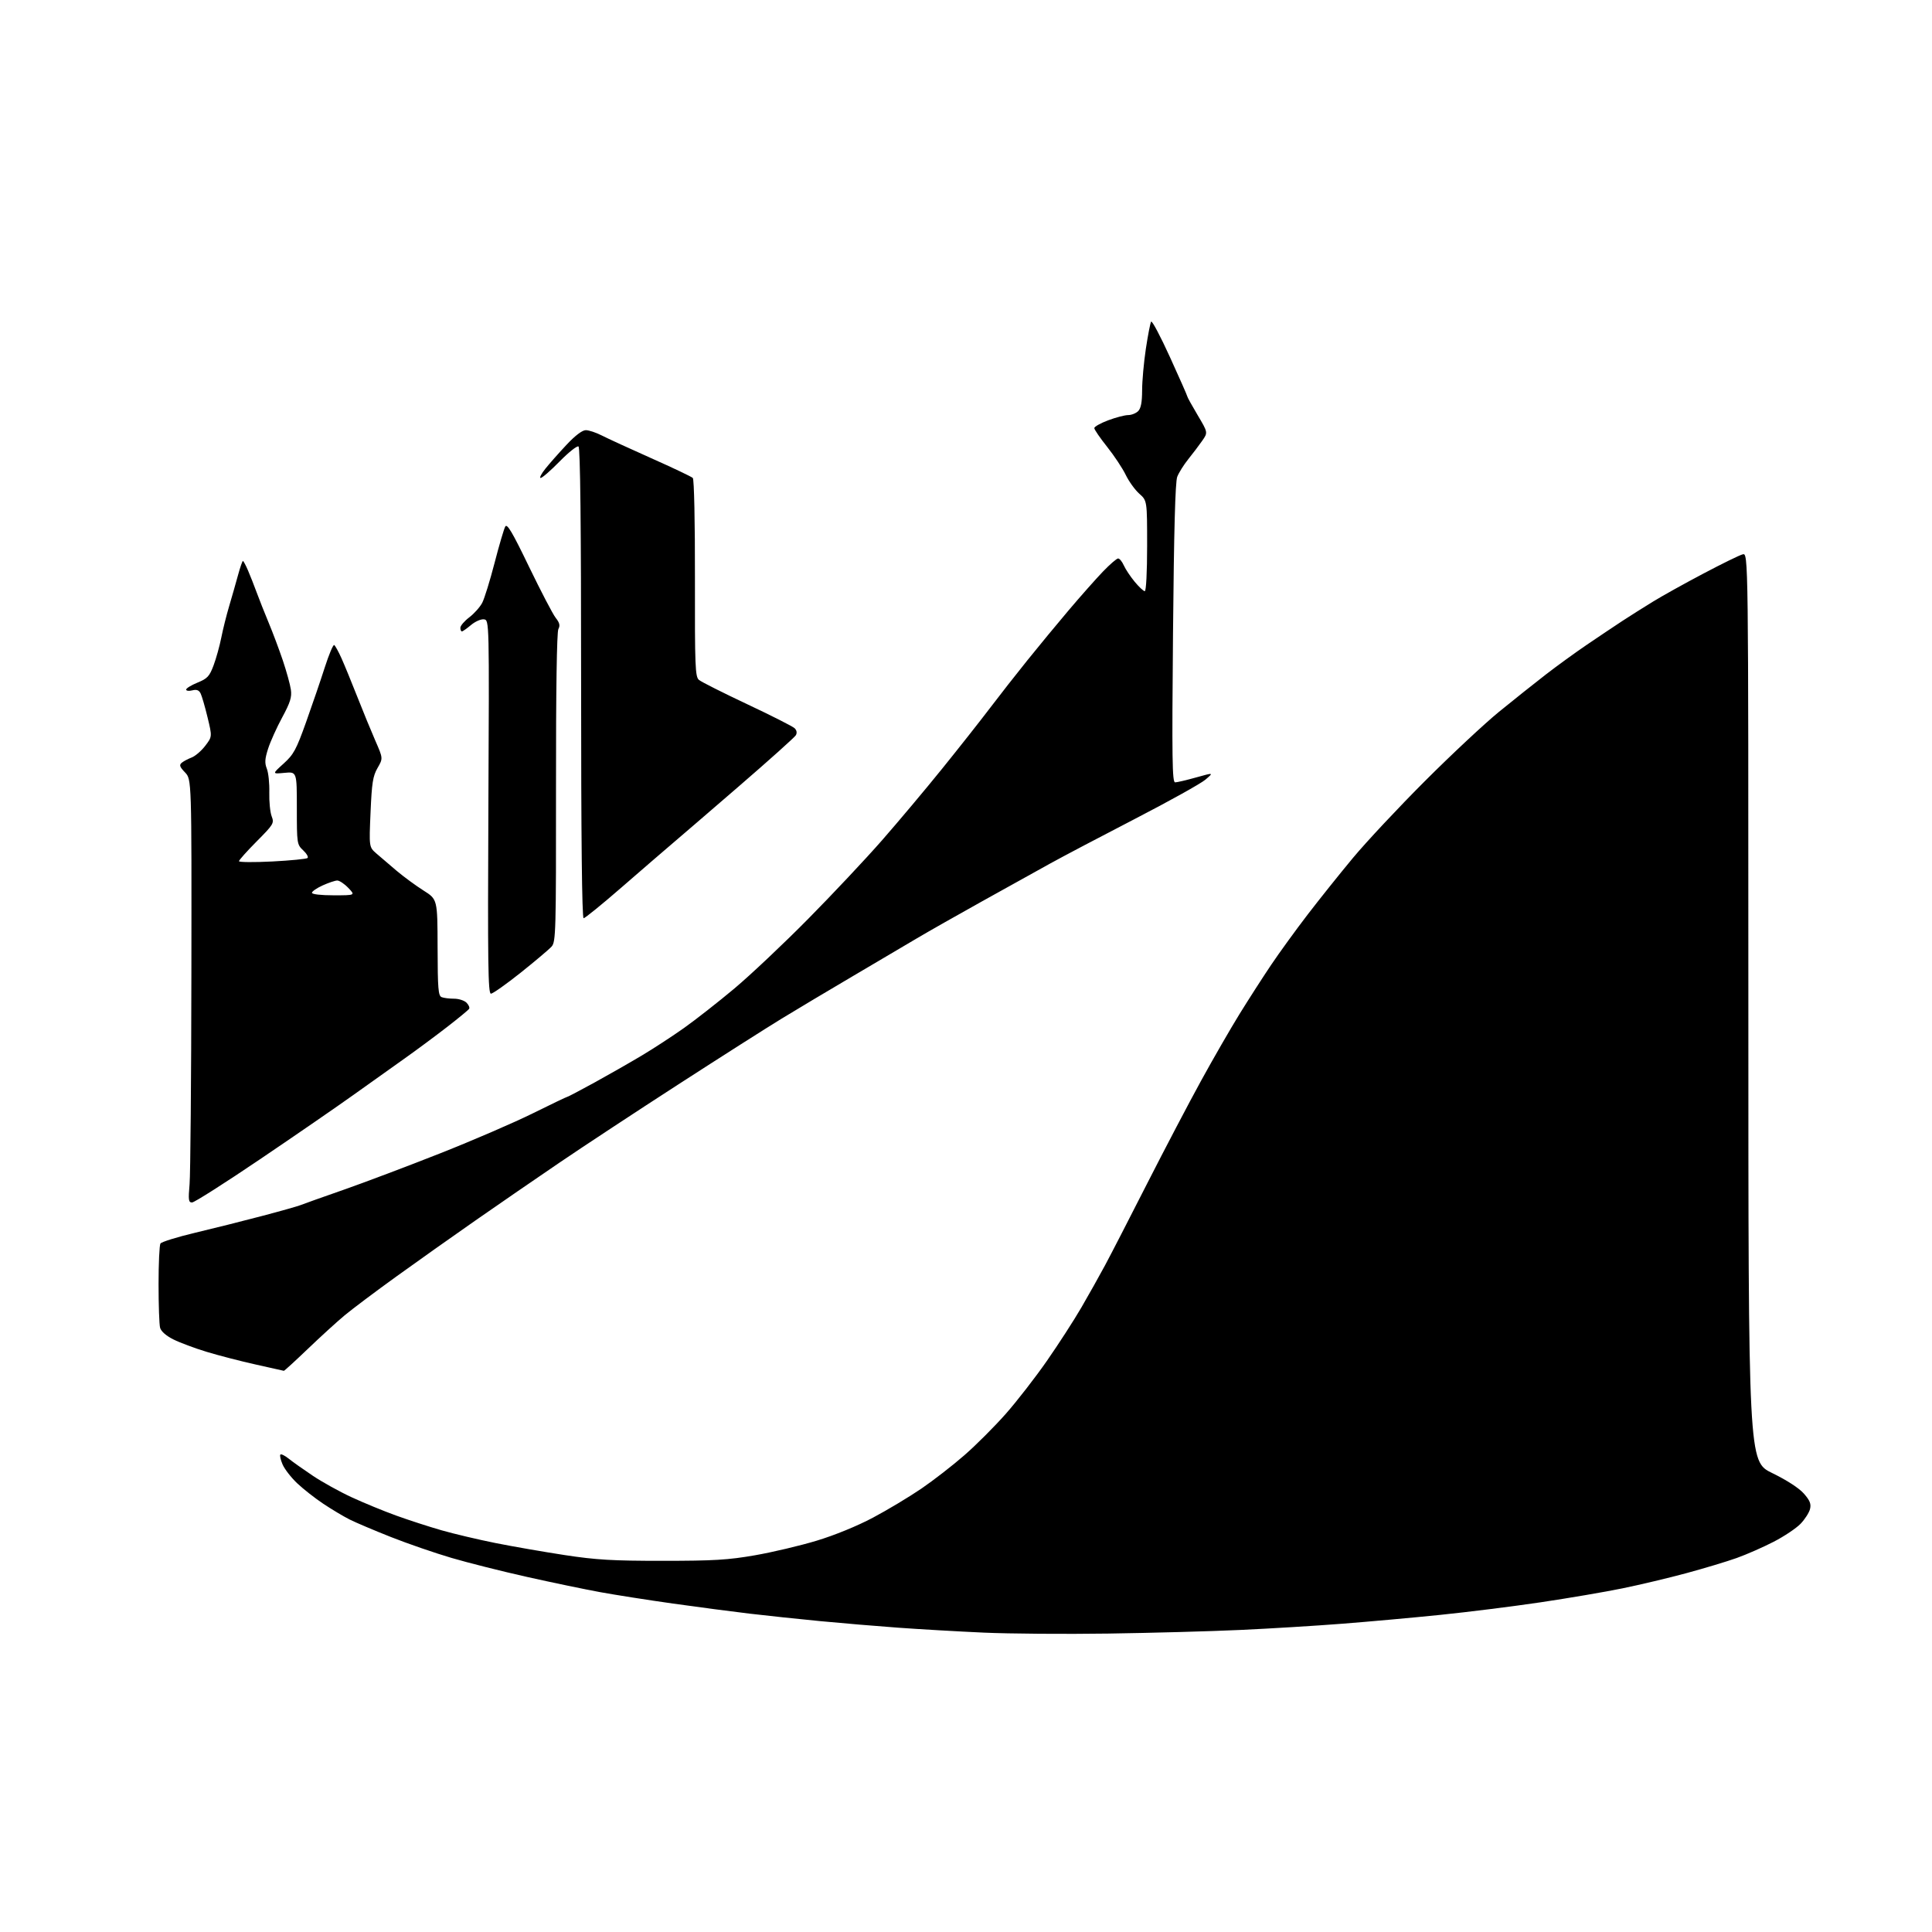 <?xml version="1.0" encoding="UTF-8" standalone="no"?>
<svg 
  version="1.1" 
  xmlns="http://www.w3.org/2000/svg" 
  xmlns:xlink="http://www.w3.org/1999/xlink" 
  xmlns:svg="http://www.w3.org/2000/svg"
  xmlns:rdf="http://www.w3.org/1999/02/22-rdf-syntax-ns#"
  xmlns:cc="http://creativecommons.org/ns#"
  xmlns:dc="http://purl.org/dc/elements/1.1/"
  viewBox="0 0 768 768"
  width="768"
  height="768"
>
<style>svg {background-color: white; }</style>"
<path stroke="none" fill="black" fill-rule="evenodd" d="M440.50,649.37C423.45,649.62 401.18,649.45 391.00,648.99C380.82,648.53 365.52,647.65 357.00,647.03C348.48,646.41 334.52,645.24 326.00,644.42C317.48,643.60 304.88,642.26 298.00,641.45C291.12,640.64 277.40,638.83 267.50,637.44C257.60,636.04 244.55,634.00 238.50,632.89C232.45,631.78 219.40,629.07 209.50,626.85C199.60,624.64 186.10,621.24 179.50,619.30C172.90,617.36 162.08,613.63 155.45,611.01C148.83,608.39 141.40,605.24 138.95,604.01C136.50,602.77 131.80,599.96 128.50,597.76C125.20,595.56 120.54,591.90 118.14,589.63C115.74,587.36 113.12,583.99 112.33,582.14C111.53,580.29 111.14,578.53 111.46,578.21C111.77,577.89 113.26,578.63 114.77,579.84C116.27,581.06 120.58,584.11 124.34,586.63C128.10,589.15 135.07,593.01 139.84,595.21C144.60,597.41 152.55,600.68 157.50,602.47C162.45,604.26 170.55,606.89 175.50,608.31C180.45,609.73 190.12,612.01 197.00,613.39C203.88,614.76 216.25,616.91 224.50,618.17C237.00,620.08 243.51,620.46 263.50,620.45C283.69,620.45 289.50,620.10 300.10,618.25C307.03,617.04 318.05,614.44 324.60,612.46C331.71,610.32 340.73,606.63 347.00,603.30C352.77,600.24 361.45,595.03 366.27,591.74C371.09,588.45 378.81,582.46 383.41,578.43C388.02,574.41 395.38,567.04 399.78,562.06C404.18,557.08 411.54,547.60 416.14,540.99C420.74,534.38 426.92,524.82 429.87,519.74C432.82,514.66 437.05,507.12 439.26,503.00C441.48,498.88 449.01,484.25 456.00,470.50C463.00,456.75 472.67,438.30 477.51,429.50C482.34,420.70 489.20,408.81 492.74,403.08C496.28,397.35 501.90,388.61 505.22,383.67C508.54,378.73 515.10,369.69 519.78,363.59C524.46,357.49 532.59,347.32 537.85,341.00C543.11,334.68 555.98,320.93 566.45,310.46C576.93,299.98 590.17,287.61 595.87,282.96C601.58,278.31 609.91,271.67 614.37,268.22C618.84,264.76 626.28,259.36 630.91,256.22C635.54,253.07 641.84,248.86 644.91,246.84C647.98,244.83 653.45,241.38 657.06,239.17C660.66,236.95 669.66,231.94 677.06,228.04C684.45,224.13 691.51,220.67 692.75,220.36C695.00,219.78 695.00,219.78 695.00,400.37C695.00,580.96 695.00,580.96 704.47,585.56C710.28,588.39 715.14,591.54 717.05,593.71C719.48,596.48 720.01,597.82 719.51,599.87C719.15,601.32 717.46,603.95 715.75,605.73C714.04,607.51 709.24,610.72 705.07,612.87C700.91,615.02 694.28,617.93 690.34,619.34C686.41,620.74 677.41,623.45 670.34,625.36C663.28,627.27 651.84,629.99 644.93,631.40C638.01,632.82 623.39,635.31 612.43,636.94C601.47,638.57 583.50,640.82 572.50,641.94C561.50,643.07 543.95,644.65 533.50,645.46C523.05,646.28 504.82,647.39 493.00,647.93C481.18,648.48 457.55,649.12 440.50,649.37zM112.84,544.92C112.65,544.87 107.63,543.75 101.67,542.42C95.71,541.10 86.93,538.83 82.17,537.38C77.40,535.94 71.42,533.70 68.88,532.42C66.02,530.99 64.02,529.22 63.64,527.80C63.30,526.53 63.03,518.75 63.03,510.50C63.03,502.25 63.37,494.97 63.78,494.32C64.19,493.67 70.38,491.75 77.52,490.05C84.66,488.36 96.58,485.37 104.00,483.41C111.42,481.46 118.40,479.49 119.50,479.04C120.60,478.59 128.25,475.87 136.50,472.99C144.75,470.10 162.07,463.57 175.00,458.46C187.93,453.35 204.48,446.20 211.78,442.58C219.09,438.96 225.27,436.00 225.52,436.00C225.77,436.00 230.60,433.46 236.24,430.37C241.88,427.27 250.32,422.45 255.00,419.66C259.68,416.88 267.30,411.90 271.95,408.61C276.59,405.31 285.59,398.26 291.95,392.93C298.30,387.60 311.45,375.20 321.16,365.37C330.88,355.54 344.15,341.42 350.66,333.98C357.17,326.54 367.90,313.77 374.50,305.59C381.10,297.42 389.61,286.63 393.42,281.61C397.22,276.60 403.95,268.00 408.38,262.50C412.80,257.00 420.23,248.00 424.89,242.50C429.55,237.00 435.63,230.14 438.40,227.25C441.17,224.36 443.90,222.00 444.47,222.00C445.04,222.00 446.06,223.24 446.73,224.75C447.40,226.26 449.35,229.19 451.05,231.25C452.75,233.31 454.56,235.00 455.07,235.00C455.61,235.00 456.00,227.39 456.00,217.01C456.00,199.02 456.00,199.02 452.89,196.26C451.18,194.74 448.75,191.37 447.49,188.76C446.23,186.16 442.90,181.14 440.10,177.62C437.29,174.10 435.00,170.75 435.00,170.18C435.00,169.61 437.49,168.21 440.54,167.07C443.58,165.93 447.15,165.00 448.47,165.00C449.78,165.00 451.56,164.29 452.43,163.43C453.54,162.32 454.00,159.91 454.01,155.18C454.01,151.51 454.68,144.08 455.49,138.68C456.31,133.27 457.25,128.40 457.59,127.86C457.93,127.31 461.31,133.68 465.10,142.01C468.90,150.34 472.00,157.38 472.00,157.65C472.00,157.93 473.84,161.25 476.09,165.04C480.19,171.93 480.19,171.93 477.90,175.21C476.64,177.02 474.15,180.31 472.36,182.53C470.58,184.75 468.60,187.90 467.97,189.53C467.18,191.58 466.66,210.84 466.29,251.75C465.84,301.64 465.97,311.00 467.13,311.00C467.89,311.00 471.65,310.12 475.50,309.04C482.50,307.08 482.50,307.08 479.19,309.91C477.38,311.47 464.78,318.48 451.19,325.50C437.61,332.52 422.45,340.50 417.50,343.24C412.55,345.97 400.40,352.72 390.50,358.23C380.60,363.74 368.90,370.38 364.50,372.99C360.10,375.60 348.62,382.37 339.00,388.04C329.38,393.70 316.65,401.30 310.72,404.92C304.79,408.54 286.34,420.28 269.72,431.02C253.10,441.76 231.85,455.74 222.50,462.10C213.15,468.45 198.07,478.83 189.00,485.15C179.93,491.47 165.75,501.52 157.50,507.47C149.25,513.42 140.03,520.35 137.00,522.87C133.97,525.39 127.38,531.40 122.34,536.23C117.30,541.05 113.03,544.96 112.84,544.92zM76.35,478.00C74.94,478.00 74.81,477.03 75.36,470.75C75.70,466.76 76.03,428.92 76.08,386.65C76.18,309.80 76.18,309.80 73.55,307.05C71.43,304.84 71.18,304.10 72.24,303.21C72.97,302.61 74.74,301.67 76.18,301.12C77.62,300.57 80.05,298.48 81.58,296.48C84.36,292.84 84.36,292.84 82.51,285.17C81.49,280.95 80.25,276.67 79.75,275.66C79.09,274.33 78.17,273.99 76.42,274.43C75.09,274.77 74.00,274.62 74.00,274.12C74.00,273.61 76.03,272.37 78.51,271.35C82.45,269.74 83.27,268.86 84.90,264.50C85.93,261.75 87.30,256.80 87.96,253.50C88.61,250.20 90.02,244.57 91.08,241.00C92.14,237.43 93.72,231.91 94.58,228.75C95.44,225.59 96.33,223.00 96.56,223.00C96.79,223.00 97.70,224.69 98.58,226.75C99.47,228.81 101.02,232.75 102.03,235.50C103.04,238.25 105.19,243.67 106.80,247.54C108.42,251.41 110.95,258.16 112.43,262.54C113.90,266.92 115.35,272.15 115.63,274.16C116.05,277.11 115.39,279.23 112.19,285.16C110.00,289.20 107.48,294.80 106.58,297.60C105.27,301.68 105.17,303.29 106.08,305.60C106.71,307.20 107.15,311.44 107.05,315.03C106.96,318.62 107.38,322.86 107.98,324.46C109.04,327.24 108.79,327.66 102.04,334.46C98.17,338.36 95.00,341.90 95.00,342.34C95.00,342.77 100.96,342.82 108.25,342.45C115.54,342.07 121.84,341.45 122.26,341.07C122.68,340.69 121.90,339.31 120.51,338.01C118.05,335.70 118.00,335.34 118.00,321.20C118.00,306.75 118.00,306.75 113.07,307.22C108.15,307.69 108.15,307.69 112.69,303.58C116.74,299.92 117.74,298.07 121.70,286.98C124.15,280.12 127.49,270.33 129.13,265.22C130.77,260.12 132.44,256.16 132.85,256.41C133.26,256.66 134.57,259.04 135.75,261.68C136.94,264.33 139.77,271.23 142.04,277.00C144.31,282.77 147.54,290.64 149.22,294.48C152.28,301.47 152.28,301.47 150.08,305.28C148.22,308.52 147.80,311.19 147.30,322.91C146.70,336.72 146.70,336.72 149.60,339.26C151.20,340.66 154.82,343.76 157.66,346.15C160.50,348.54 165.31,352.07 168.36,354.00C173.90,357.50 173.90,357.50 173.95,376.64C173.99,393.15 174.22,395.87 175.58,396.39C176.45,396.73 178.67,397.00 180.51,397.00C182.35,397.00 184.57,397.71 185.44,398.58C186.31,399.45 186.78,400.54 186.49,401.01C186.21,401.48 182.26,404.73 177.74,408.23C173.21,411.74 165.73,417.29 161.12,420.56C156.51,423.82 147.29,430.40 140.62,435.16C133.95,439.93 117.13,451.52 103.23,460.91C89.34,470.31 77.24,478.00 76.35,478.00zM195.15,395.00C194.01,395.00 193.85,382.88 194.14,320.75C194.50,246.50 194.50,246.50 192.39,246.20C191.22,246.03 188.92,247.04 187.24,248.45C185.58,249.85 183.94,251.00 183.61,251.00C183.27,251.00 183.00,250.35 183.00,249.55C183.00,248.75 184.60,246.88 186.56,245.39C188.52,243.89 190.83,241.29 191.70,239.61C192.57,237.93 194.78,230.80 196.60,223.76C198.42,216.73 200.33,210.23 200.85,209.31C201.58,208.01 203.65,211.51 210.31,225.32C215.01,235.04 219.77,244.17 220.90,245.60C222.46,247.58 222.72,248.66 221.96,250.07C221.34,251.24 220.99,274.45 221.02,313.10C221.06,370.38 220.95,374.40 219.28,376.26C218.30,377.36 212.78,382.02 207.01,386.63C201.23,391.23 195.90,395.00 195.15,395.00zM232.00,365.00C231.34,365.00 231.00,332.95 231.00,271.56C231.00,208.08 230.67,177.91 229.96,177.48C229.39,177.12 226.02,179.80 222.47,183.42C218.92,187.04 215.53,190.00 214.92,190.00C214.32,190.00 215.19,188.31 216.85,186.25C218.50,184.19 222.29,179.91 225.26,176.75C228.67,173.11 231.47,171.00 232.87,171.00C234.09,171.00 236.95,171.95 239.24,173.12C241.52,174.29 250.39,178.36 258.94,182.17C267.49,185.97 274.90,189.50 275.40,190.00C275.93,190.53 276.29,207.52 276.25,229.89C276.19,264.99 276.35,269.00 277.84,270.27C278.75,271.05 287.38,275.39 297.00,279.92C306.62,284.45 315.11,288.75 315.86,289.47C316.72,290.31 316.90,291.33 316.36,292.27C315.89,293.08 305.67,302.24 293.65,312.62C281.63,323.01 269.40,333.52 266.48,336.00C263.56,338.48 254.83,346.01 247.08,352.75C239.33,359.49 232.54,365.00 232.00,365.00zM132.64,355.90C141.28,355.90 141.28,355.90 138.45,352.95C136.90,351.33 134.92,350.01 134.06,350.02C133.20,350.03 130.59,350.91 128.25,351.97C125.91,353.03 124.00,354.35 124.00,354.90C124.00,355.49 127.55,355.90 132.64,355.90z" />

</svg>